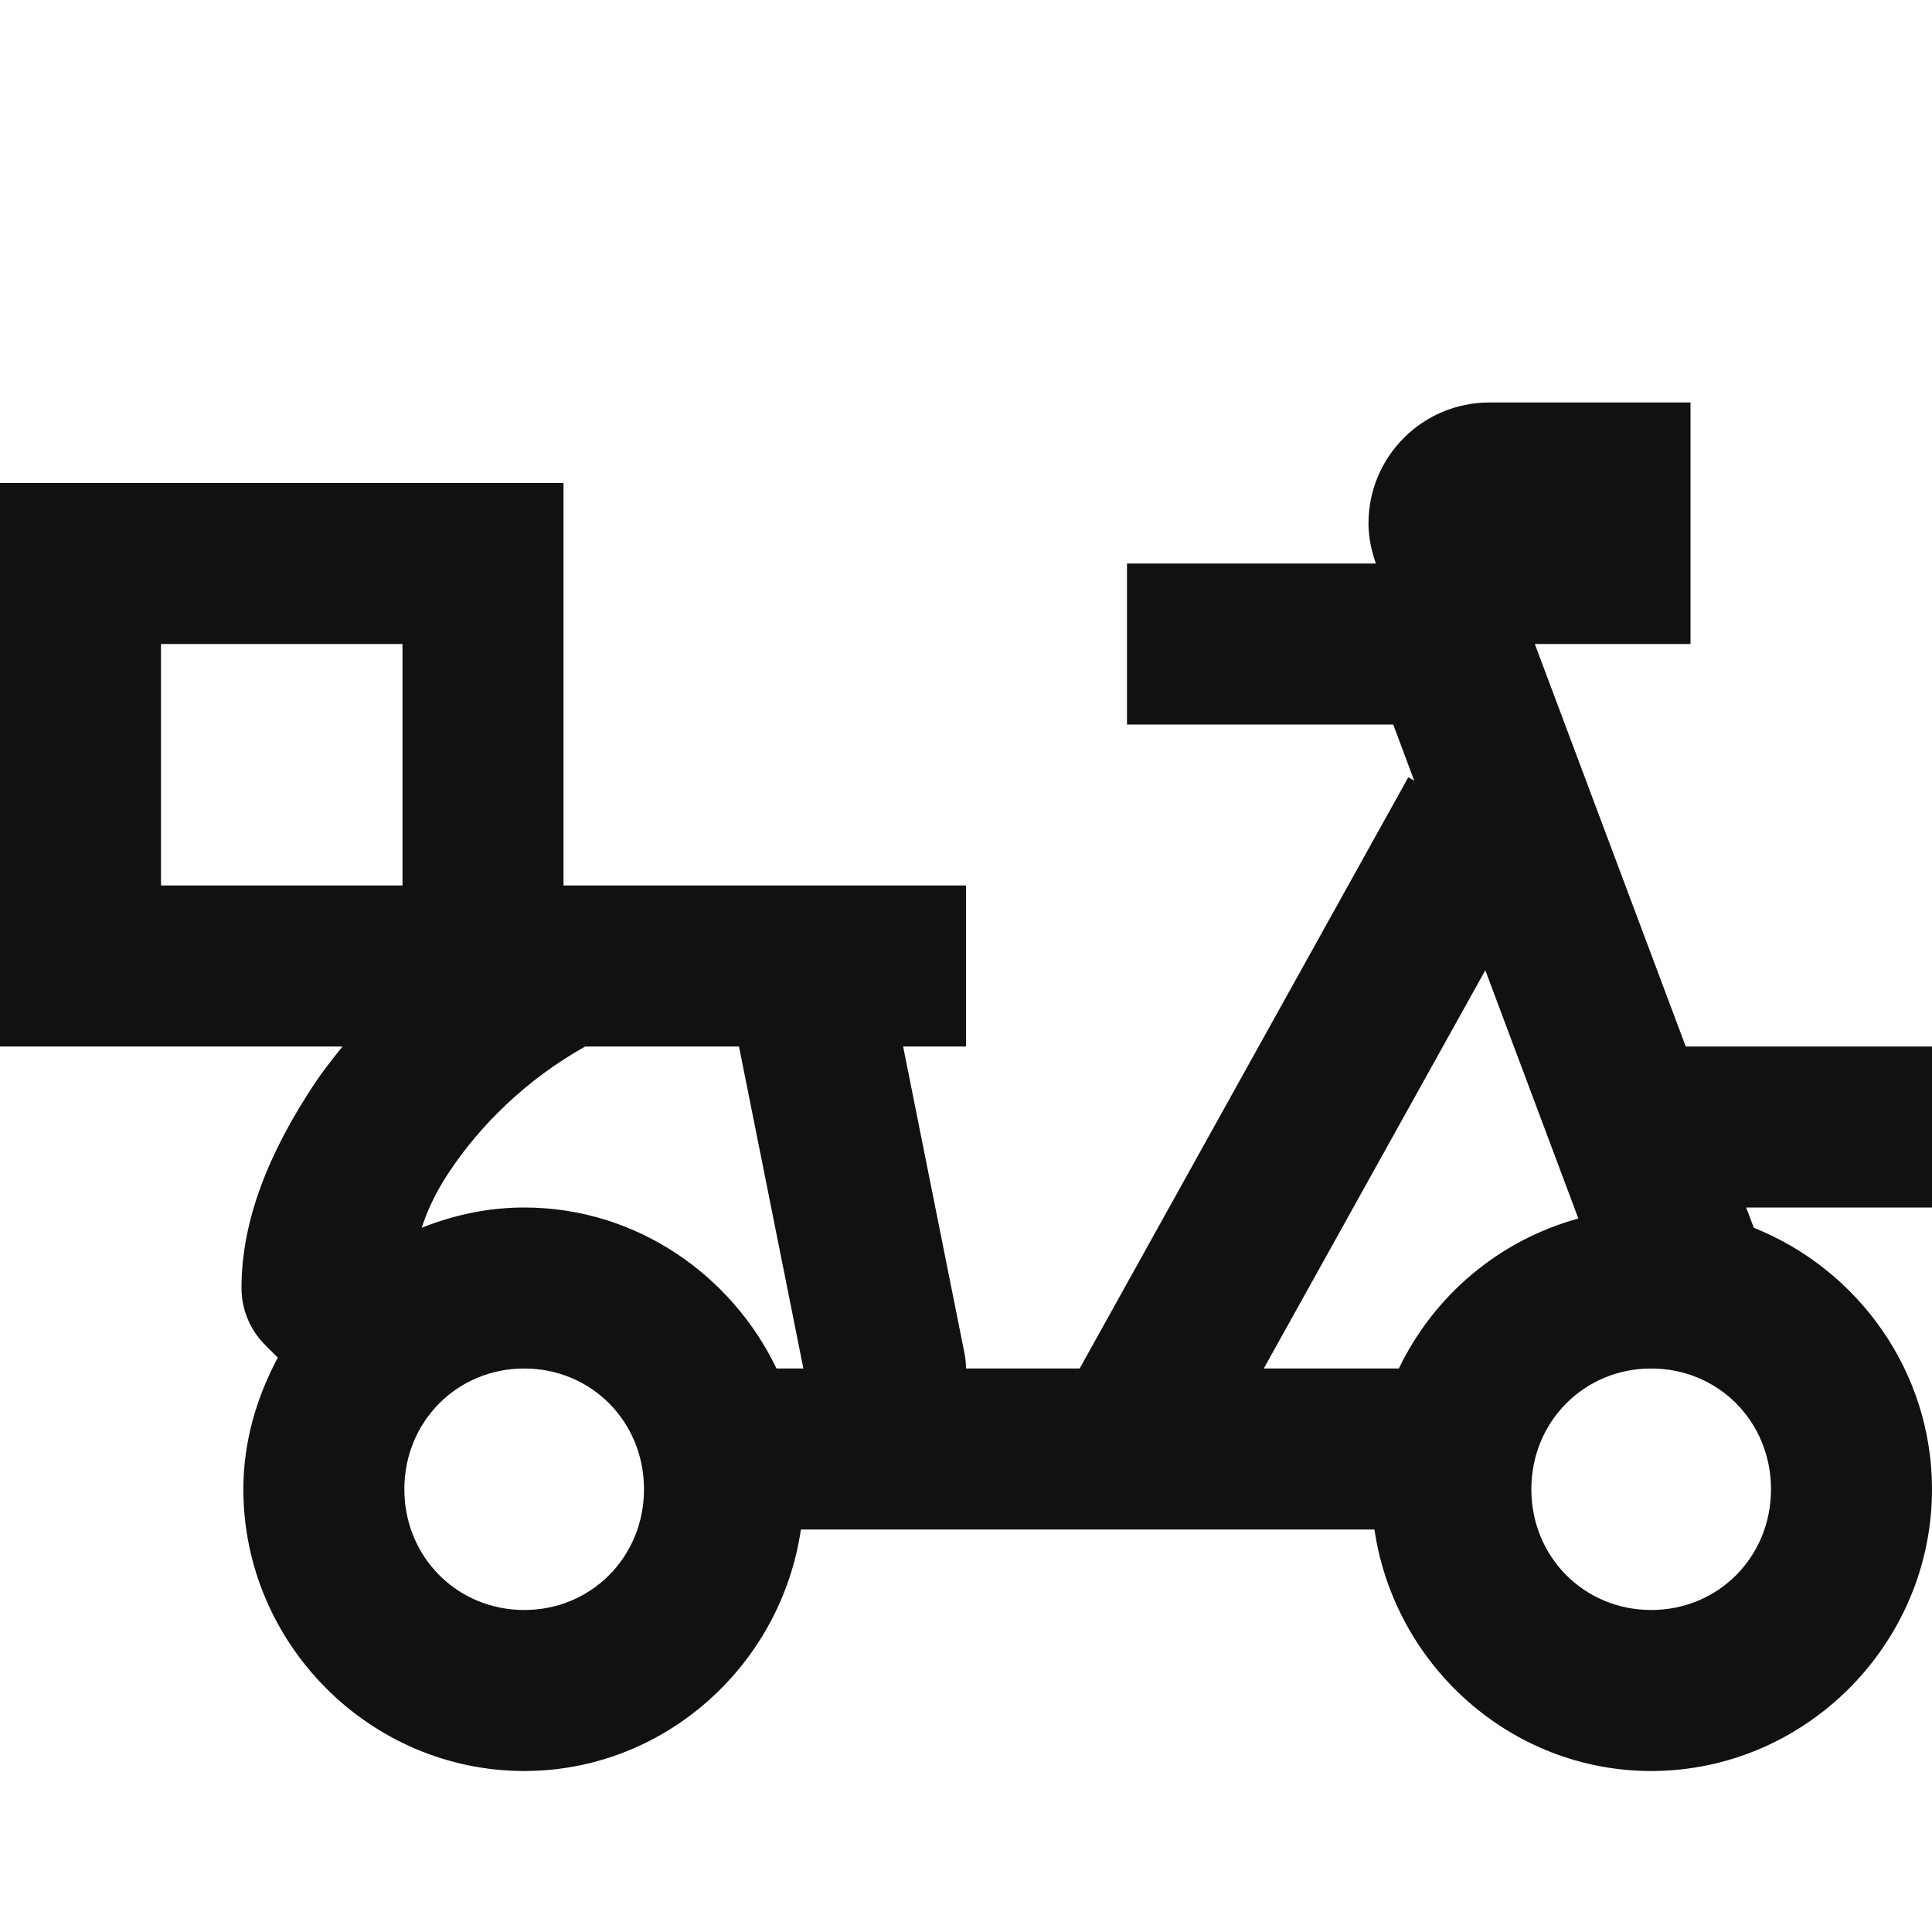 <svg width="24" height="24" viewBox="0 0 24 24" fill="none" xmlns="http://www.w3.org/2000/svg">
<path d="M18.5 5C17.672 5 17 5.672 17 6.5C17 6.676 17.036 6.843 17.092 7H14V9H17.307L17.568 9.697L17.494 9.656L13.412 17H12C12 16.934 11.993 16.869 11.98 16.805L11.219 13H12V11H7V6H0V7V13H4.254C4.137 13.148 4.018 13.296 3.918 13.445C3.333 14.323 3 15.167 3 16C3 16.265 3.105 16.52 3.293 16.707L3.451 16.865C3.188 17.357 3.023 17.908 3.023 18.5C3.023 20.419 4.595 22 6.512 22C8.258 22 9.703 20.684 9.949 19H12H14H17.074C17.32 20.684 18.766 22 20.512 22C22.429 22 24 20.419 24 18.5C24 17.032 23.078 15.768 21.787 15.252L21.691 15H24V13H20.941L19.066 8H21V5H18.5ZM2 8H5V11H2V8ZM18.451 12.053L19.607 15.137C18.623 15.406 17.813 16.093 17.377 17H15.699L18.451 12.053ZM7.27 13H9.18L9.98 17H9.646C9.082 15.826 7.891 15 6.512 15C6.062 15 5.634 15.094 5.238 15.252C5.305 15.05 5.404 14.822 5.582 14.555C5.965 13.98 6.538 13.409 7.27 13ZM6.512 17C7.343 17 8 17.657 8 18.5C8 19.343 7.343 20 6.512 20C5.681 20 5.023 19.343 5.023 18.5C5.023 17.657 5.681 17 6.512 17ZM20.512 17C21.343 17 22 17.657 22 18.5C22 19.343 21.343 20 20.512 20C19.681 20 19.023 19.343 19.023 18.5C19.023 17.657 19.681 17 20.512 17Z" fill="#111111"/>
</svg>
